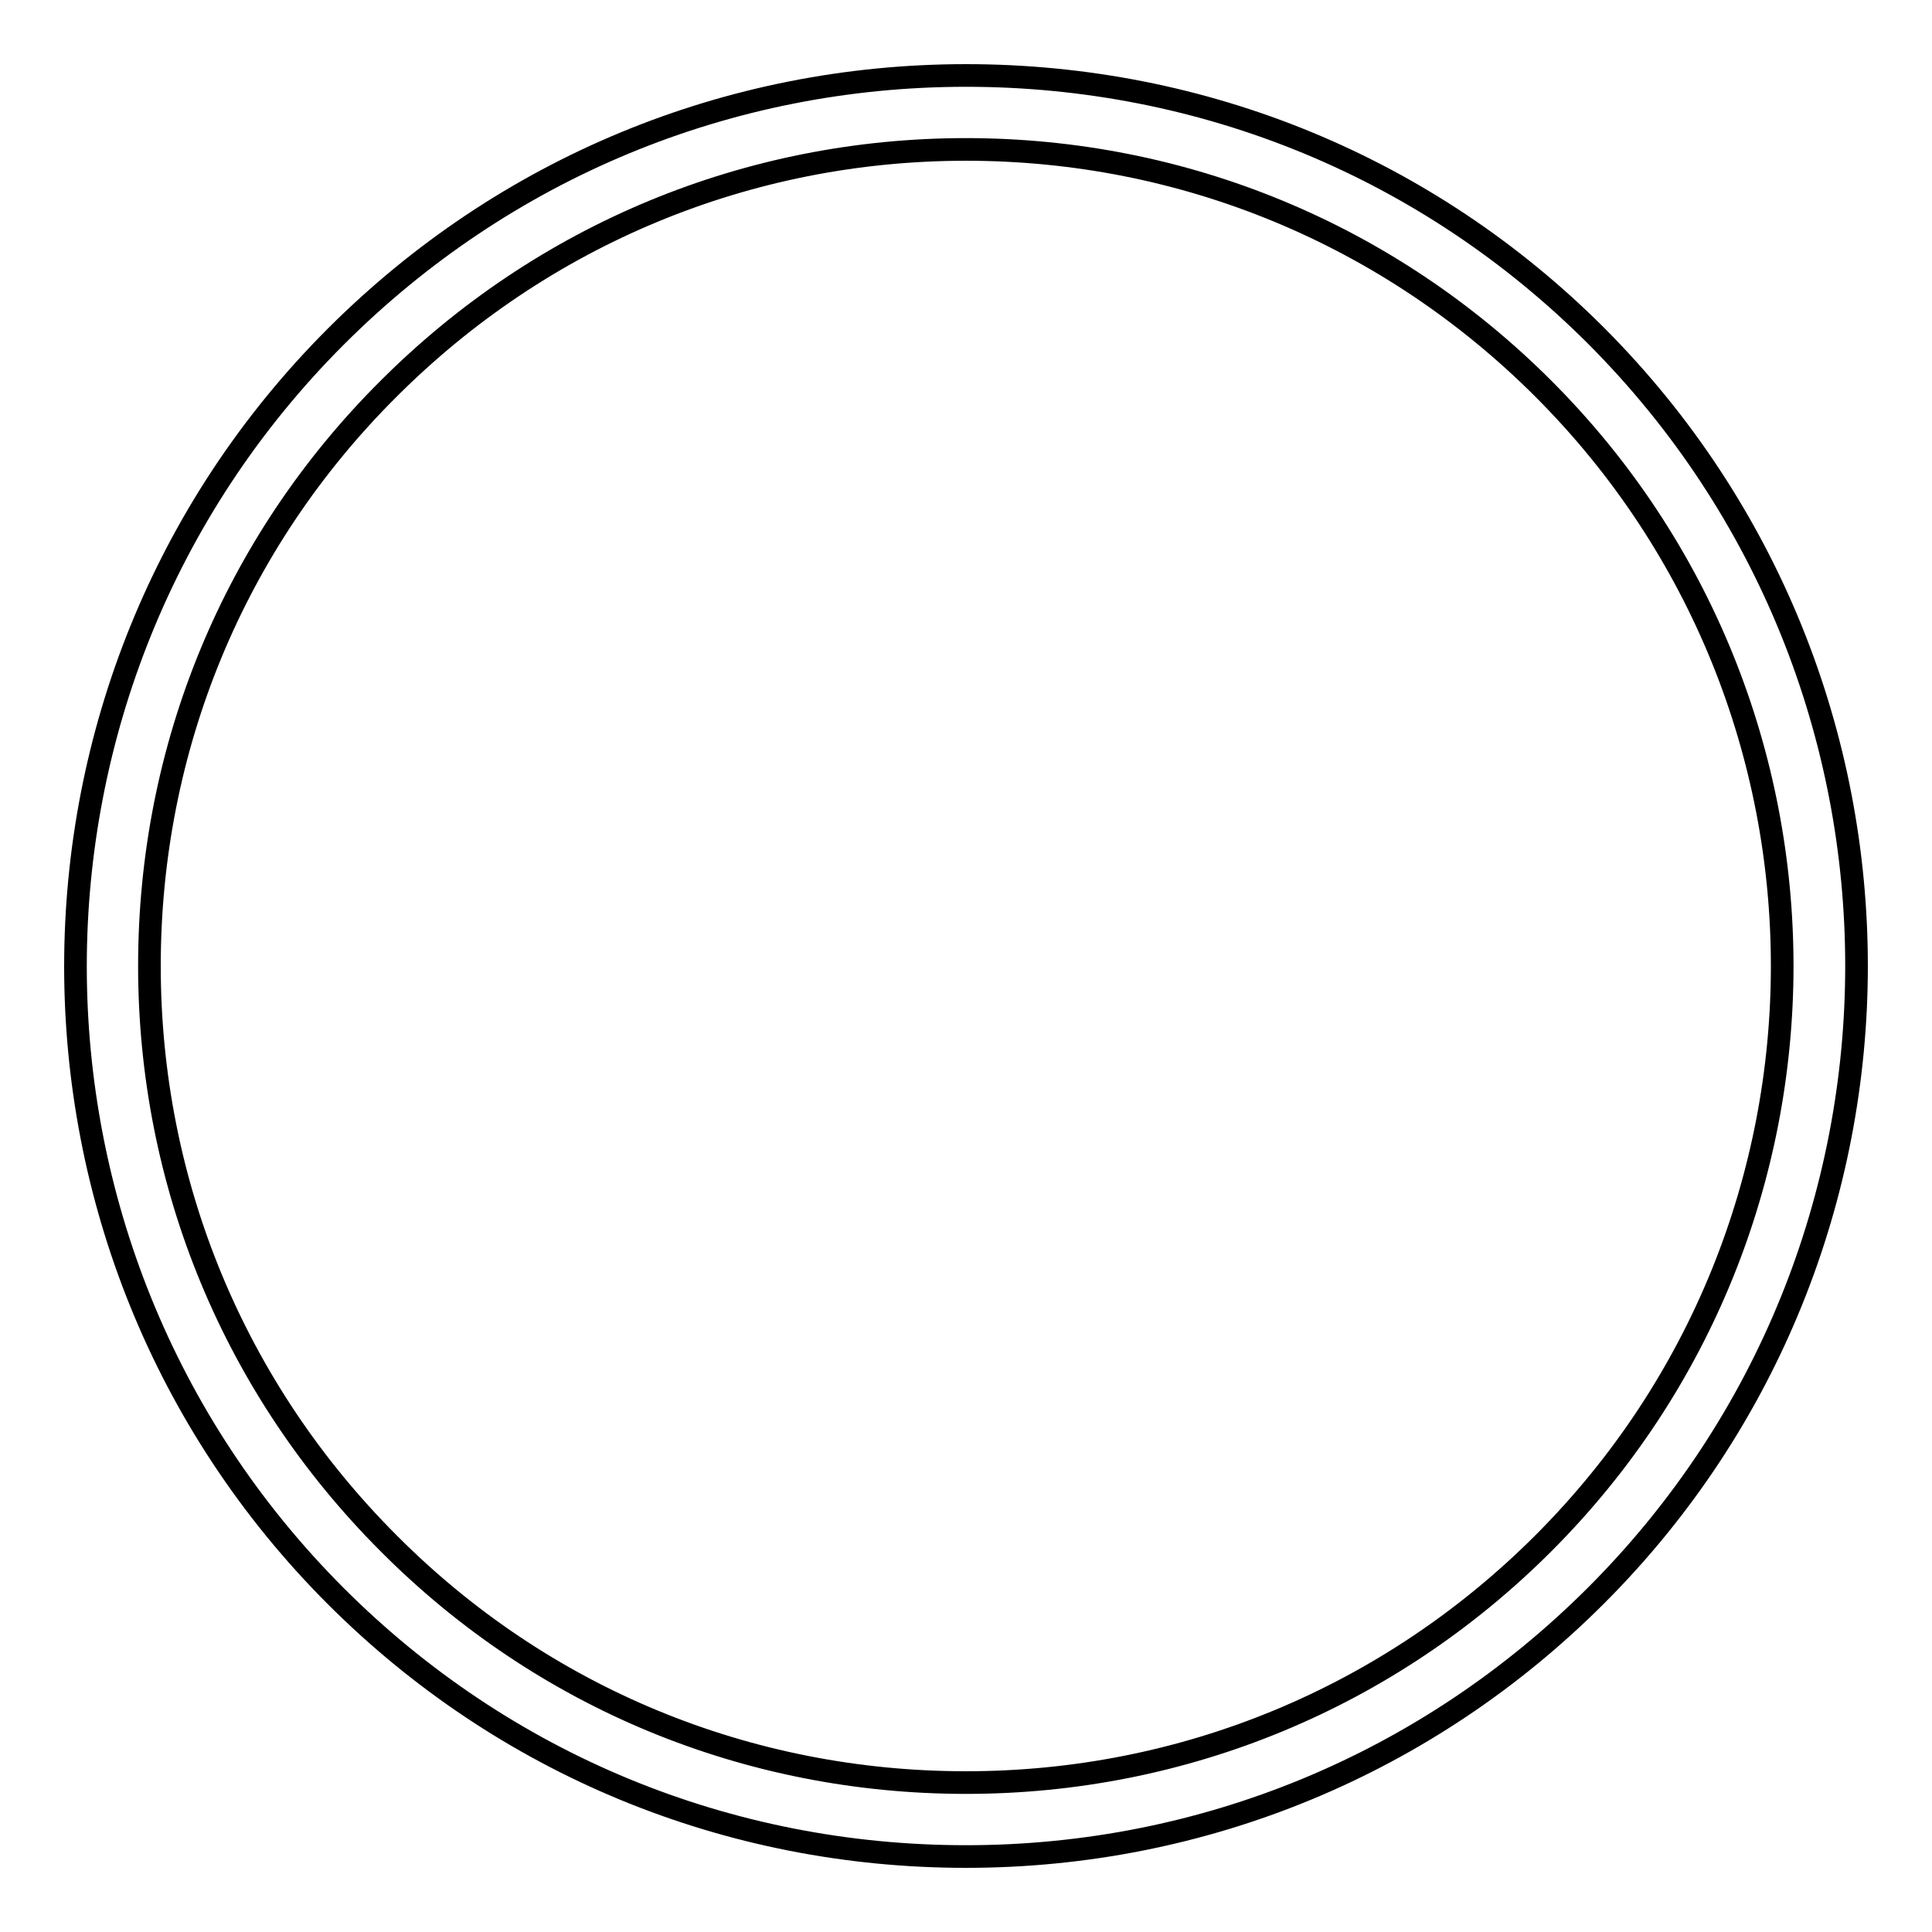 <?xml version="1.0" encoding="utf-8"?>
<!-- Svg Vector Icons : http://www.onlinewebfonts.com/icon -->
<!DOCTYPE svg PUBLIC "-//W3C//DTD SVG 1.1//EN" "http://www.w3.org/Graphics/SVG/1.1/DTD/svg11.dtd">
<svg version="1.1" xmlns="http://www.w3.org/2000/svg" xmlns:xlink="http://www.w3.org/1999/xlink" x="0px" y="0px" viewBox="0 0 256 256" enable-background="new 0 0 256 256" xml:space="preserve">
<g><g><path stroke-width="3" fill-opacity="0" stroke="#000000"  d="M211.5,44.5C189.2,22.2,159.5,10,128,10c-31.5,0-61.2,12.3-83.5,34.6c-46,46-46,120.9,0,166.9C66.8,233.8,96.5,246,128,246c31.5,0,61.2-12.3,83.5-34.6C257.5,165.4,257.5,90.6,211.5,44.5z M204.5,204.5c-20.4,20.4-47.6,31.7-76.5,31.7c-28.9,0-56.1-11.2-76.5-31.7c-20.4-20.4-31.7-47.6-31.7-76.5S31,71.9,51.5,51.5C71.9,31.1,99.1,19.8,128,19.8c28.9,0,56.1,11.3,76.5,31.7C246.7,93.7,246.7,162.3,204.5,204.5z"/></g></g>
</svg>